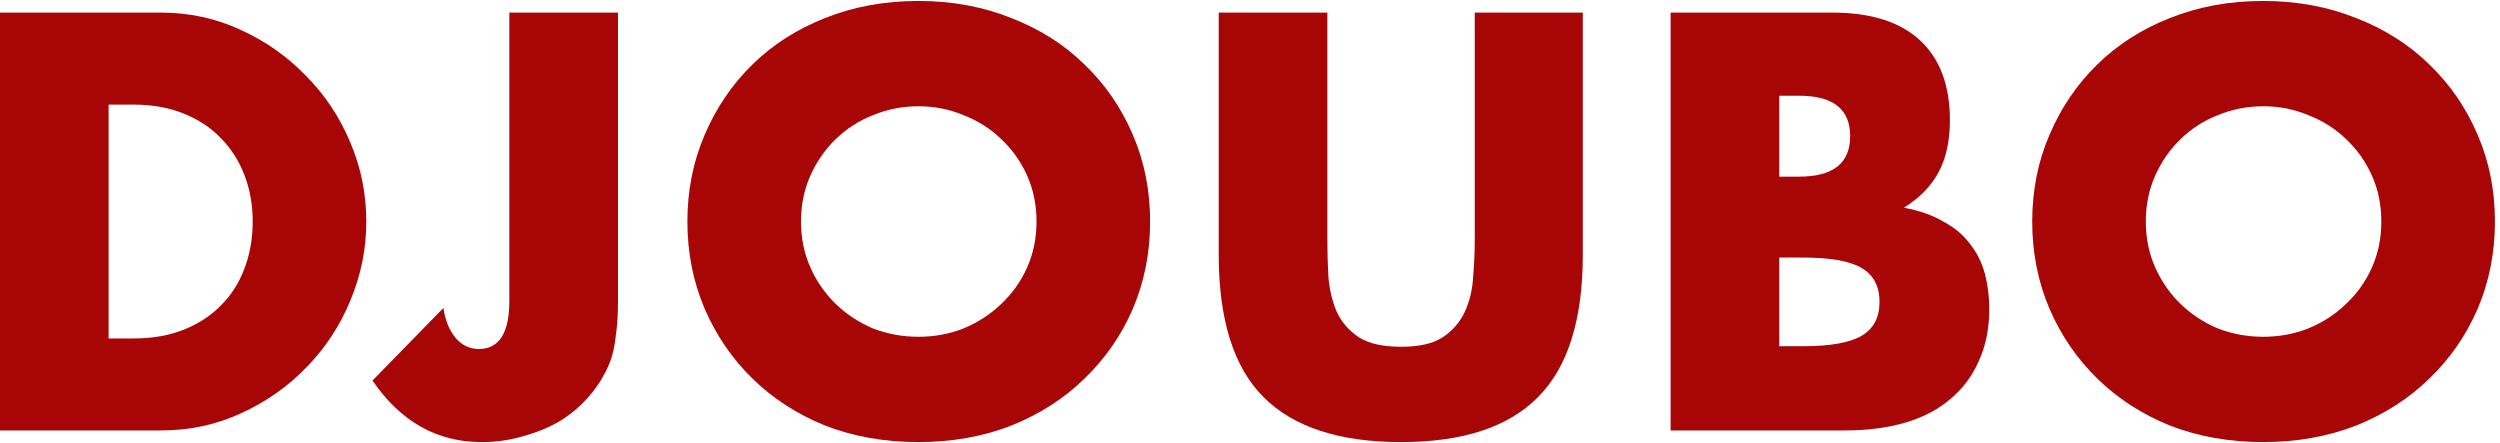 <svg width="237" height="42" viewBox="0 0 237 42" fill="none" xmlns="http://www.w3.org/2000/svg">
<path d="M203.423 21C203.423 22.576 203.721 24.029 204.316 25.36C204.912 26.691 205.717 27.847 206.733 28.828C207.749 29.808 208.922 30.579 210.253 31.139C211.619 31.664 213.055 31.927 214.56 31.927C216.066 31.927 217.485 31.664 218.816 31.139C220.182 30.579 221.372 29.808 222.388 28.828C223.439 27.847 224.262 26.691 224.857 25.36C225.453 24.029 225.75 22.576 225.75 21C225.75 19.424 225.453 17.97 224.857 16.64C224.262 15.309 223.439 14.153 222.388 13.172C221.372 12.191 220.182 11.438 218.816 10.913C217.485 10.353 216.066 10.073 214.56 10.073C213.055 10.073 211.619 10.353 210.253 10.913C208.922 11.438 207.749 12.191 206.733 13.172C205.717 14.153 204.912 15.309 204.316 16.64C203.721 17.97 203.423 19.424 203.423 21ZM192.654 21C192.654 18.058 193.196 15.326 194.282 12.804C195.368 10.248 196.874 8.024 198.8 6.133C200.726 4.241 203.02 2.77 205.682 1.72C208.379 0.634 211.338 0.091 214.56 0.091C217.748 0.091 220.69 0.634 223.386 1.72C226.083 2.77 228.395 4.241 230.321 6.133C232.282 8.024 233.806 10.248 234.891 12.804C235.977 15.326 236.52 18.058 236.52 21C236.52 23.942 235.977 26.691 234.891 29.248C233.806 31.769 232.282 33.976 230.321 35.867C228.395 37.758 226.083 39.247 223.386 40.333C220.69 41.383 217.748 41.909 214.56 41.909C211.338 41.909 208.379 41.383 205.682 40.333C203.02 39.247 200.726 37.758 198.8 35.867C196.874 33.976 195.368 31.769 194.282 29.248C193.196 26.691 192.654 23.942 192.654 21Z" fill="#A80606"/>
<path d="M168.67 32.82H170.929C173.521 32.82 175.377 32.487 176.498 31.822C177.619 31.157 178.179 30.088 178.179 28.617C178.179 27.146 177.619 26.078 176.498 25.413C175.377 24.747 173.521 24.415 170.929 24.415H168.67V32.82ZM168.67 16.745H170.561C173.784 16.745 175.395 15.466 175.395 12.91C175.395 10.353 173.784 9.075 170.561 9.075H168.67V16.745ZM158.373 1.194H173.714C177.356 1.194 180.123 2.07 182.014 3.821C183.905 5.572 184.851 8.094 184.851 11.386C184.851 13.382 184.483 15.046 183.748 16.377C183.047 17.673 181.961 18.776 180.49 19.686C181.961 19.967 183.205 20.404 184.22 21C185.271 21.56 186.112 22.261 186.742 23.101C187.408 23.942 187.88 24.887 188.161 25.938C188.441 26.989 188.581 28.11 188.581 29.3C188.581 31.157 188.248 32.803 187.583 34.239C186.952 35.675 186.042 36.883 184.851 37.864C183.695 38.844 182.277 39.58 180.596 40.07C178.914 40.56 177.023 40.805 174.922 40.805H158.373V1.194Z" fill="#A80606"/>
<path d="M125.832 1.194V22.733C125.832 23.889 125.867 25.08 125.937 26.306C126.042 27.497 126.305 28.582 126.725 29.563C127.18 30.544 127.881 31.349 128.826 31.98C129.772 32.575 131.103 32.873 132.819 32.873C134.535 32.873 135.849 32.575 136.759 31.98C137.705 31.349 138.405 30.544 138.861 29.563C139.316 28.582 139.579 27.497 139.649 26.306C139.754 25.08 139.806 23.889 139.806 22.733V1.194H150.05V24.152C150.05 30.316 148.632 34.816 145.795 37.653C142.993 40.49 138.668 41.909 132.819 41.909C126.97 41.909 122.627 40.49 119.79 37.653C116.954 34.816 115.535 30.316 115.535 24.152V1.194H125.832Z" fill="#A80606"/>
<path d="M75.934 21C75.934 22.576 76.232 24.029 76.827 25.36C77.423 26.691 78.228 27.847 79.244 28.828C80.26 29.808 81.433 30.579 82.764 31.139C84.13 31.664 85.566 31.927 87.072 31.927C88.578 31.927 89.996 31.664 91.327 31.139C92.693 30.579 93.884 29.808 94.899 28.828C95.95 27.847 96.773 26.691 97.368 25.36C97.964 24.029 98.262 22.576 98.262 21C98.262 19.424 97.964 17.97 97.368 16.64C96.773 15.309 95.95 14.153 94.899 13.172C93.884 12.191 92.693 11.438 91.327 10.913C89.996 10.353 88.578 10.073 87.072 10.073C85.566 10.073 84.13 10.353 82.764 10.913C81.433 11.438 80.26 12.191 79.244 13.172C78.228 14.153 77.423 15.309 76.827 16.64C76.232 17.97 75.934 19.424 75.934 21ZM65.165 21C65.165 18.058 65.708 15.326 66.793 12.804C67.879 10.248 69.385 8.024 71.311 6.133C73.238 4.241 75.532 2.77 78.193 1.72C80.89 0.634 83.85 0.091 87.072 0.091C90.259 0.091 93.201 0.634 95.897 1.72C98.594 2.77 100.906 4.241 102.832 6.133C104.793 8.024 106.317 10.248 107.403 12.804C108.488 15.326 109.031 18.058 109.031 21C109.031 23.942 108.488 26.691 107.403 29.248C106.317 31.769 104.793 33.976 102.832 35.867C100.906 37.758 98.594 39.247 95.897 40.333C93.201 41.383 90.259 41.909 87.072 41.909C83.85 41.909 80.89 41.383 78.193 40.333C75.532 39.247 73.238 37.758 71.311 35.867C69.385 33.976 67.879 31.769 66.793 29.248C65.708 26.691 65.165 23.942 65.165 21Z" fill="#A80606"/>
<path d="M58.584 1.194V28.67C58.584 29.826 58.514 30.894 58.373 31.875C58.268 32.855 58.076 33.696 57.795 34.396C57.34 35.517 56.71 36.55 55.904 37.496C55.134 38.406 54.223 39.194 53.172 39.86C52.122 40.49 50.949 40.981 49.653 41.331C48.392 41.716 47.061 41.909 45.66 41.909C41.422 41.909 37.972 39.965 35.311 36.077L42.035 29.195C42.21 30.386 42.596 31.332 43.191 32.032C43.786 32.733 44.522 33.083 45.397 33.083C47.324 33.083 48.287 31.559 48.287 28.512V1.194H58.584Z" fill="#A80606"/>
<path d="M10.297 32.085H12.661C14.447 32.085 16.041 31.805 17.442 31.244C18.842 30.684 20.016 29.913 20.961 28.933C21.942 27.952 22.677 26.796 23.168 25.465C23.693 24.099 23.956 22.611 23.956 21C23.956 19.424 23.693 17.953 23.168 16.587C22.642 15.221 21.889 14.048 20.909 13.067C19.963 12.086 18.79 11.316 17.389 10.756C15.988 10.195 14.412 9.915 12.661 9.915H10.297V32.085ZM0 1.194H15.235C17.932 1.194 20.453 1.737 22.8 2.823C25.182 3.909 27.248 5.362 28.999 7.183C30.785 8.969 32.186 11.071 33.202 13.487C34.218 15.869 34.725 18.373 34.725 21C34.725 23.592 34.218 26.096 33.202 28.512C32.221 30.894 30.838 32.995 29.052 34.816C27.3 36.638 25.234 38.091 22.853 39.177C20.506 40.263 17.967 40.805 15.235 40.805H0V1.194Z" fill="#A80606"/>
</svg>
